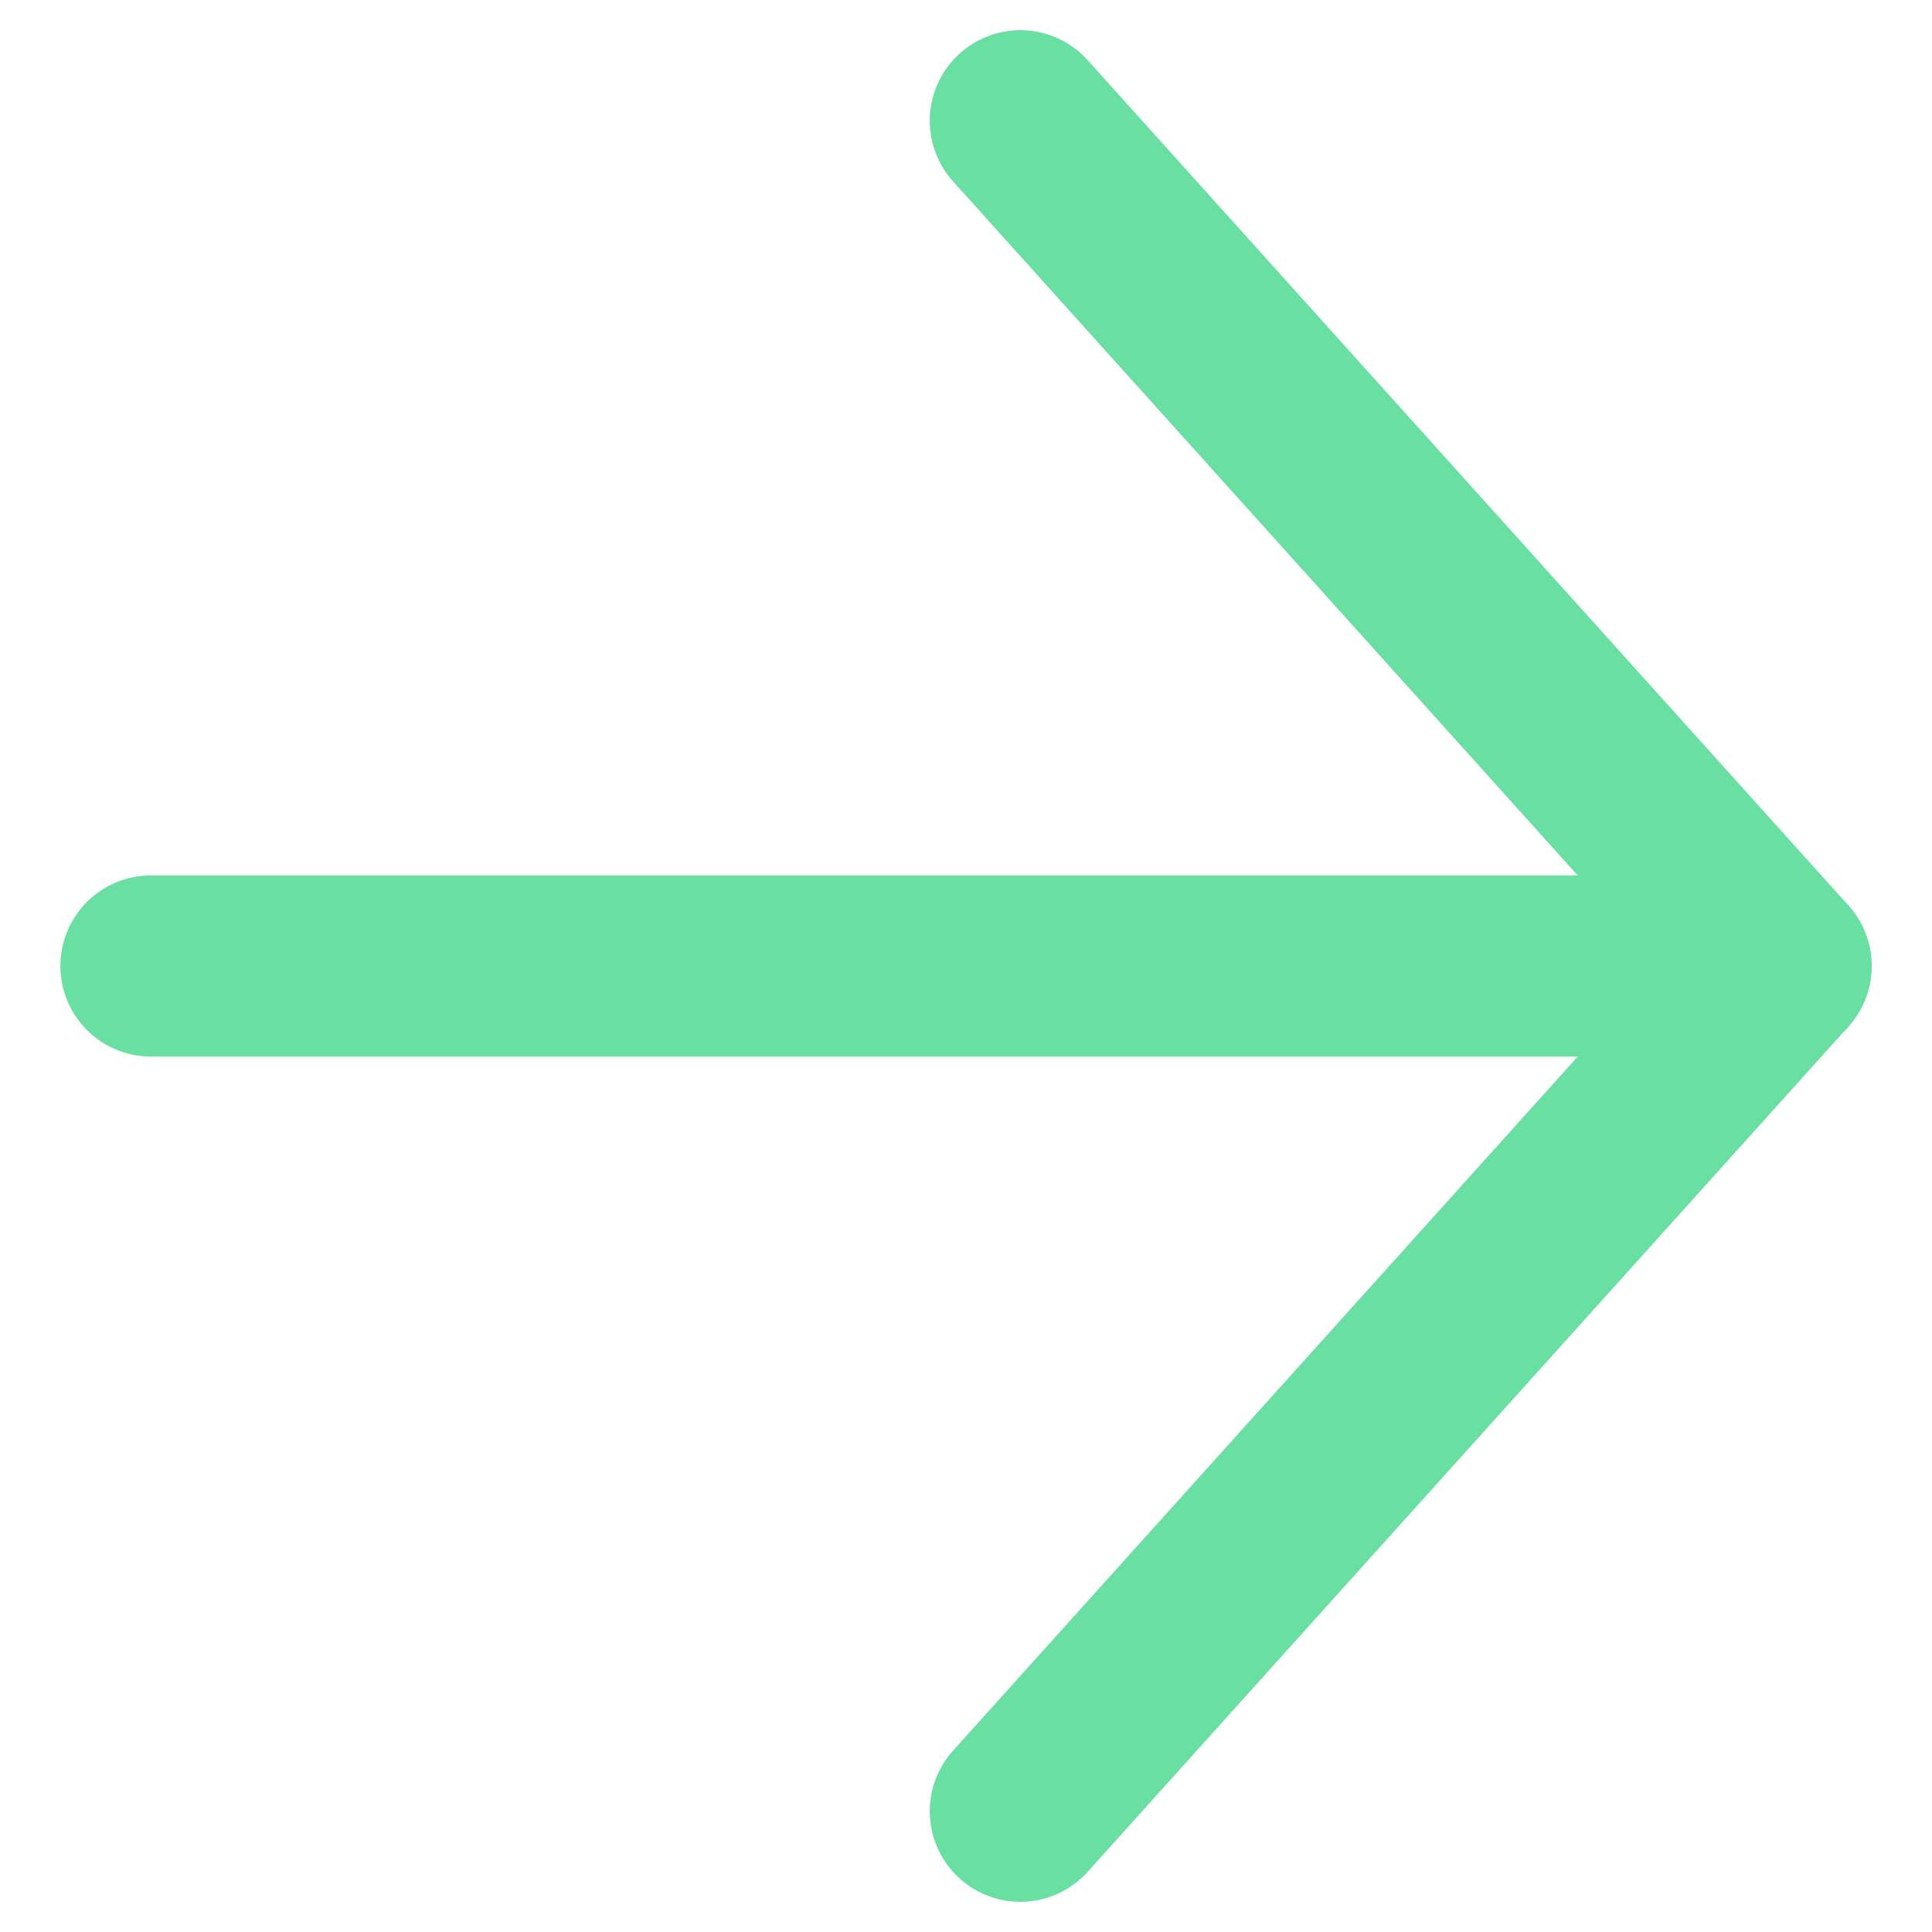 <svg width="16" height="16" viewBox="0 0 16 16" fill="none" xmlns="http://www.w3.org/2000/svg">
<g clip-path="url(#clip0_13141_801)">
<path d="M1.25 8H14.75" stroke="#69DFA1" stroke-width="1.5" stroke-linecap="round" stroke-linejoin="round"/>
<path d="M8.45 15L14.75 8L8.45 1" stroke="#69DFA1" stroke-width="1.5" stroke-linecap="round" stroke-linejoin="round"/>
</g>
<defs>
<clipPath id="clip0_13141_801">
<rect width="16" height="16" fill="white"/>
</clipPath>
</defs>
</svg>
